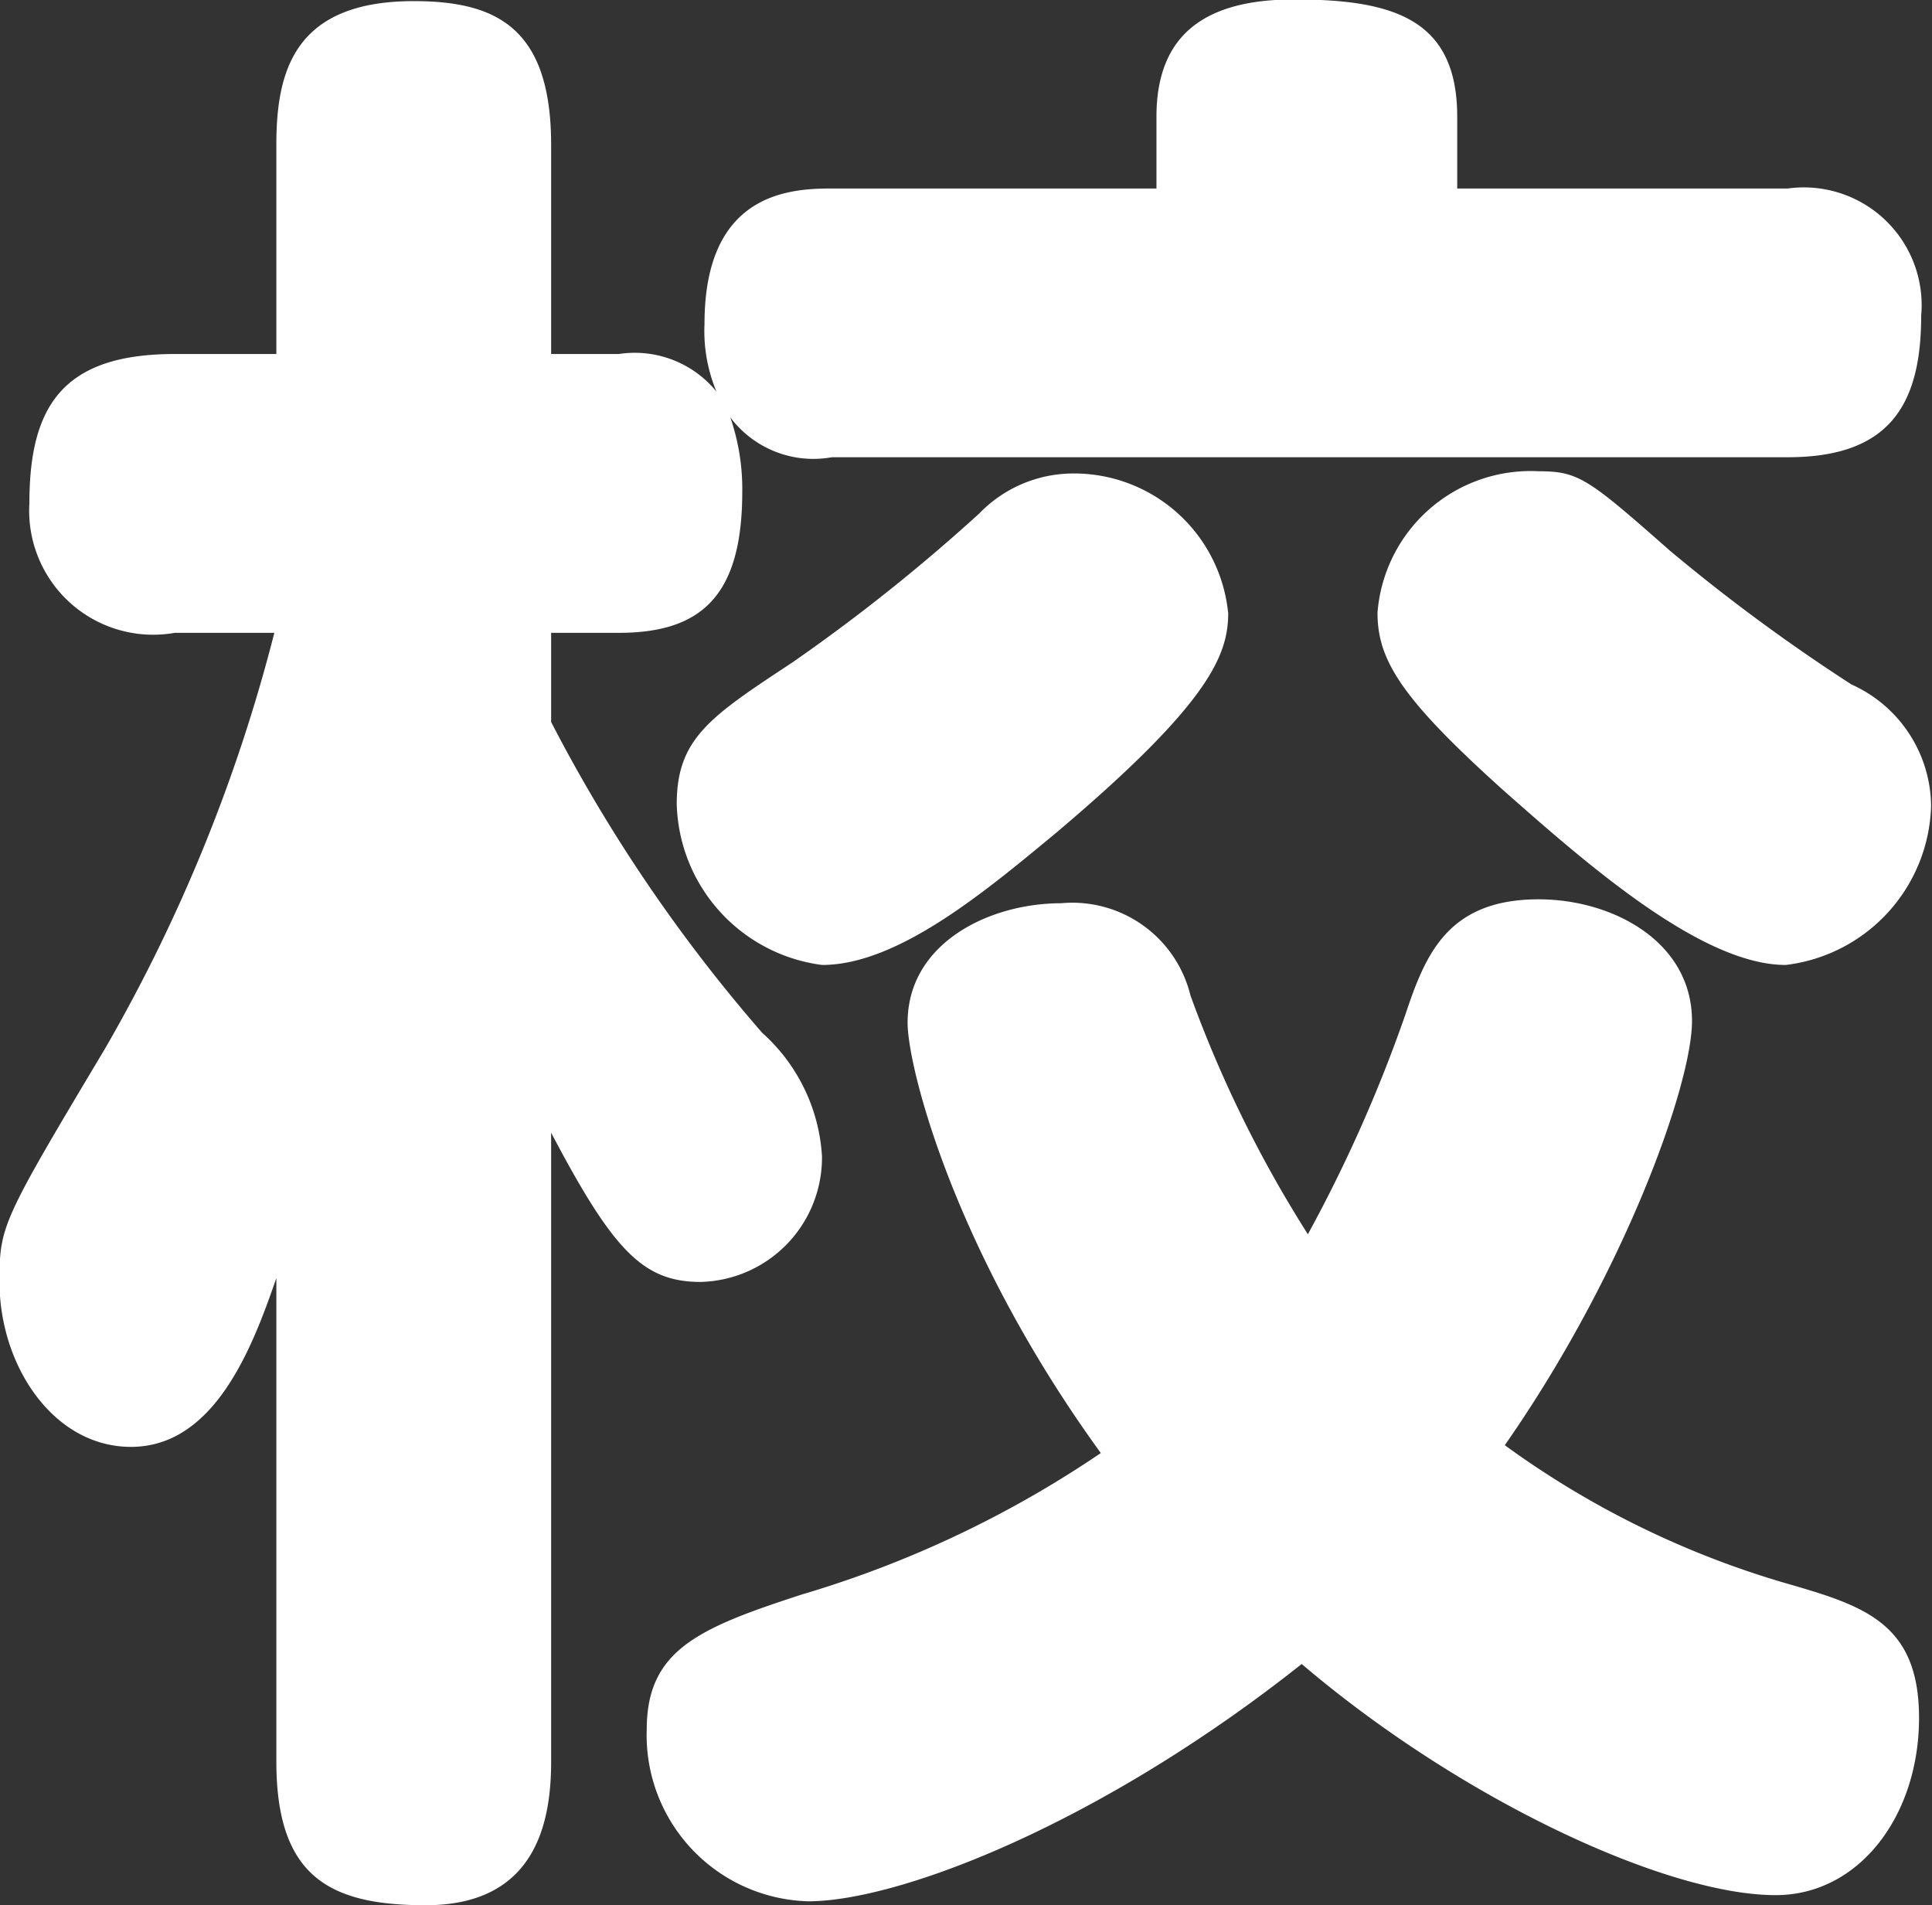 <svg xmlns="http://www.w3.org/2000/svg" width="34.438" height="33.96" viewBox="0 0 34.438 33.96">
  <rect x="0" y="0" width="34.438" height="33.96" fill="#333333" stroke="none"/>
  <defs>
    <style>
      .cls-1 {
        fill: #fff;
        fill-rule: evenodd;
      }
    </style>
  </defs>
  <path id="sec-06_hd-05.svg" data-name="sec-06/hd-05.svg" class="cls-1" d="M699.469,4474.38a21.756,21.756,0,0,1-2.094-4.26,2.167,2.167,0,0,0-2.307-1.64c-1.278,0-2.734.71-2.734,2.13,0,0.78.817,4.05,3.444,7.67a19.142,19.142,0,0,1-5.325,2.52c-1.846.6-2.769,0.99-2.769,2.41a2.962,2.962,0,0,0,2.875,3.06c1.633,0,5.219-1.39,8.8-4.23,2.839,2.42,6.5,4.12,8.448,4.12,1.491,0,2.556-1.42,2.556-3.16,0-1.67-.959-1.99-2.307-2.38a16.17,16.17,0,0,1-5.077-2.48c2.13-3.05,3.337-6.43,3.337-7.56,0-1.42-1.42-2.17-2.733-2.17-1.633,0-2.023,1-2.378,2.06A25.923,25.923,0,0,1,699.469,4474.38Zm-8.484-18.64c-0.745,0-2.271.07-2.271,2.41a2.8,2.8,0,0,0,.213,1.21,1.879,1.879,0,0,0-1.74-.67H685.98v-3.73c0-2.1-.994-2.56-2.449-2.56-2.13,0-2.449,1.25-2.449,2.56v3.73h-1.811c-1.988,0-2.591.92-2.591,2.66a2.21,2.21,0,0,0,2.591,2.31h1.775a29.23,29.23,0,0,1-3.017,7.41c-1.846,3.09-1.882,3.16-1.882,4.16,0,1.49.959,2.94,2.343,2.94,1.491,0,2.166-1.77,2.592-3.01v8.62c0,2.06.958,2.56,2.662,2.56,1.952,0,2.236-1.46,2.236-2.56v-11.21c1.1,2.09,1.633,2.66,2.663,2.66a2.218,2.218,0,0,0,2.165-2.24,3.209,3.209,0,0,0-1.065-2.2,28.083,28.083,0,0,1-3.763-5.54v-1.59h1.207c1.491,0,2.2-.68,2.2-2.52a3.924,3.924,0,0,0-.213-1.32,1.852,1.852,0,0,0,1.81.71h17.039c1.775,0,2.378-.89,2.378-2.52a2.1,2.1,0,0,0-2.378-2.27h-5.892v-1.28c0-1.74-1.136-2.09-2.911-2.09-1.6,0-2.45.64-2.45,2.09v1.28h-5.786Zm12.6,5.04a2.738,2.738,0,0,0-2.875,2.52c0,0.85.426,1.53,2.236,3.16,1.526,1.35,3.55,3.12,5.041,3.12a2.94,2.94,0,0,0,2.591-2.84,2.4,2.4,0,0,0-1.42-2.16,32.652,32.652,0,0,1-3.23-2.38C704.474,4460.92,704.3,4460.78,703.587,4460.78Zm-5.538,2.52a2.759,2.759,0,0,0-2.8-2.48,2.331,2.331,0,0,0-1.633.71,32.359,32.359,0,0,1-3.337,2.66c-1.455.96-2.058,1.35-2.058,2.52a2.971,2.971,0,0,0,2.591,2.87c1.349,0,2.911-1.31,4.189-2.37C697.73,4464.9,698.049,4464.05,698.049,4463.3Z" transform="translate(-676.156 -4452.38)"/>
</svg>
